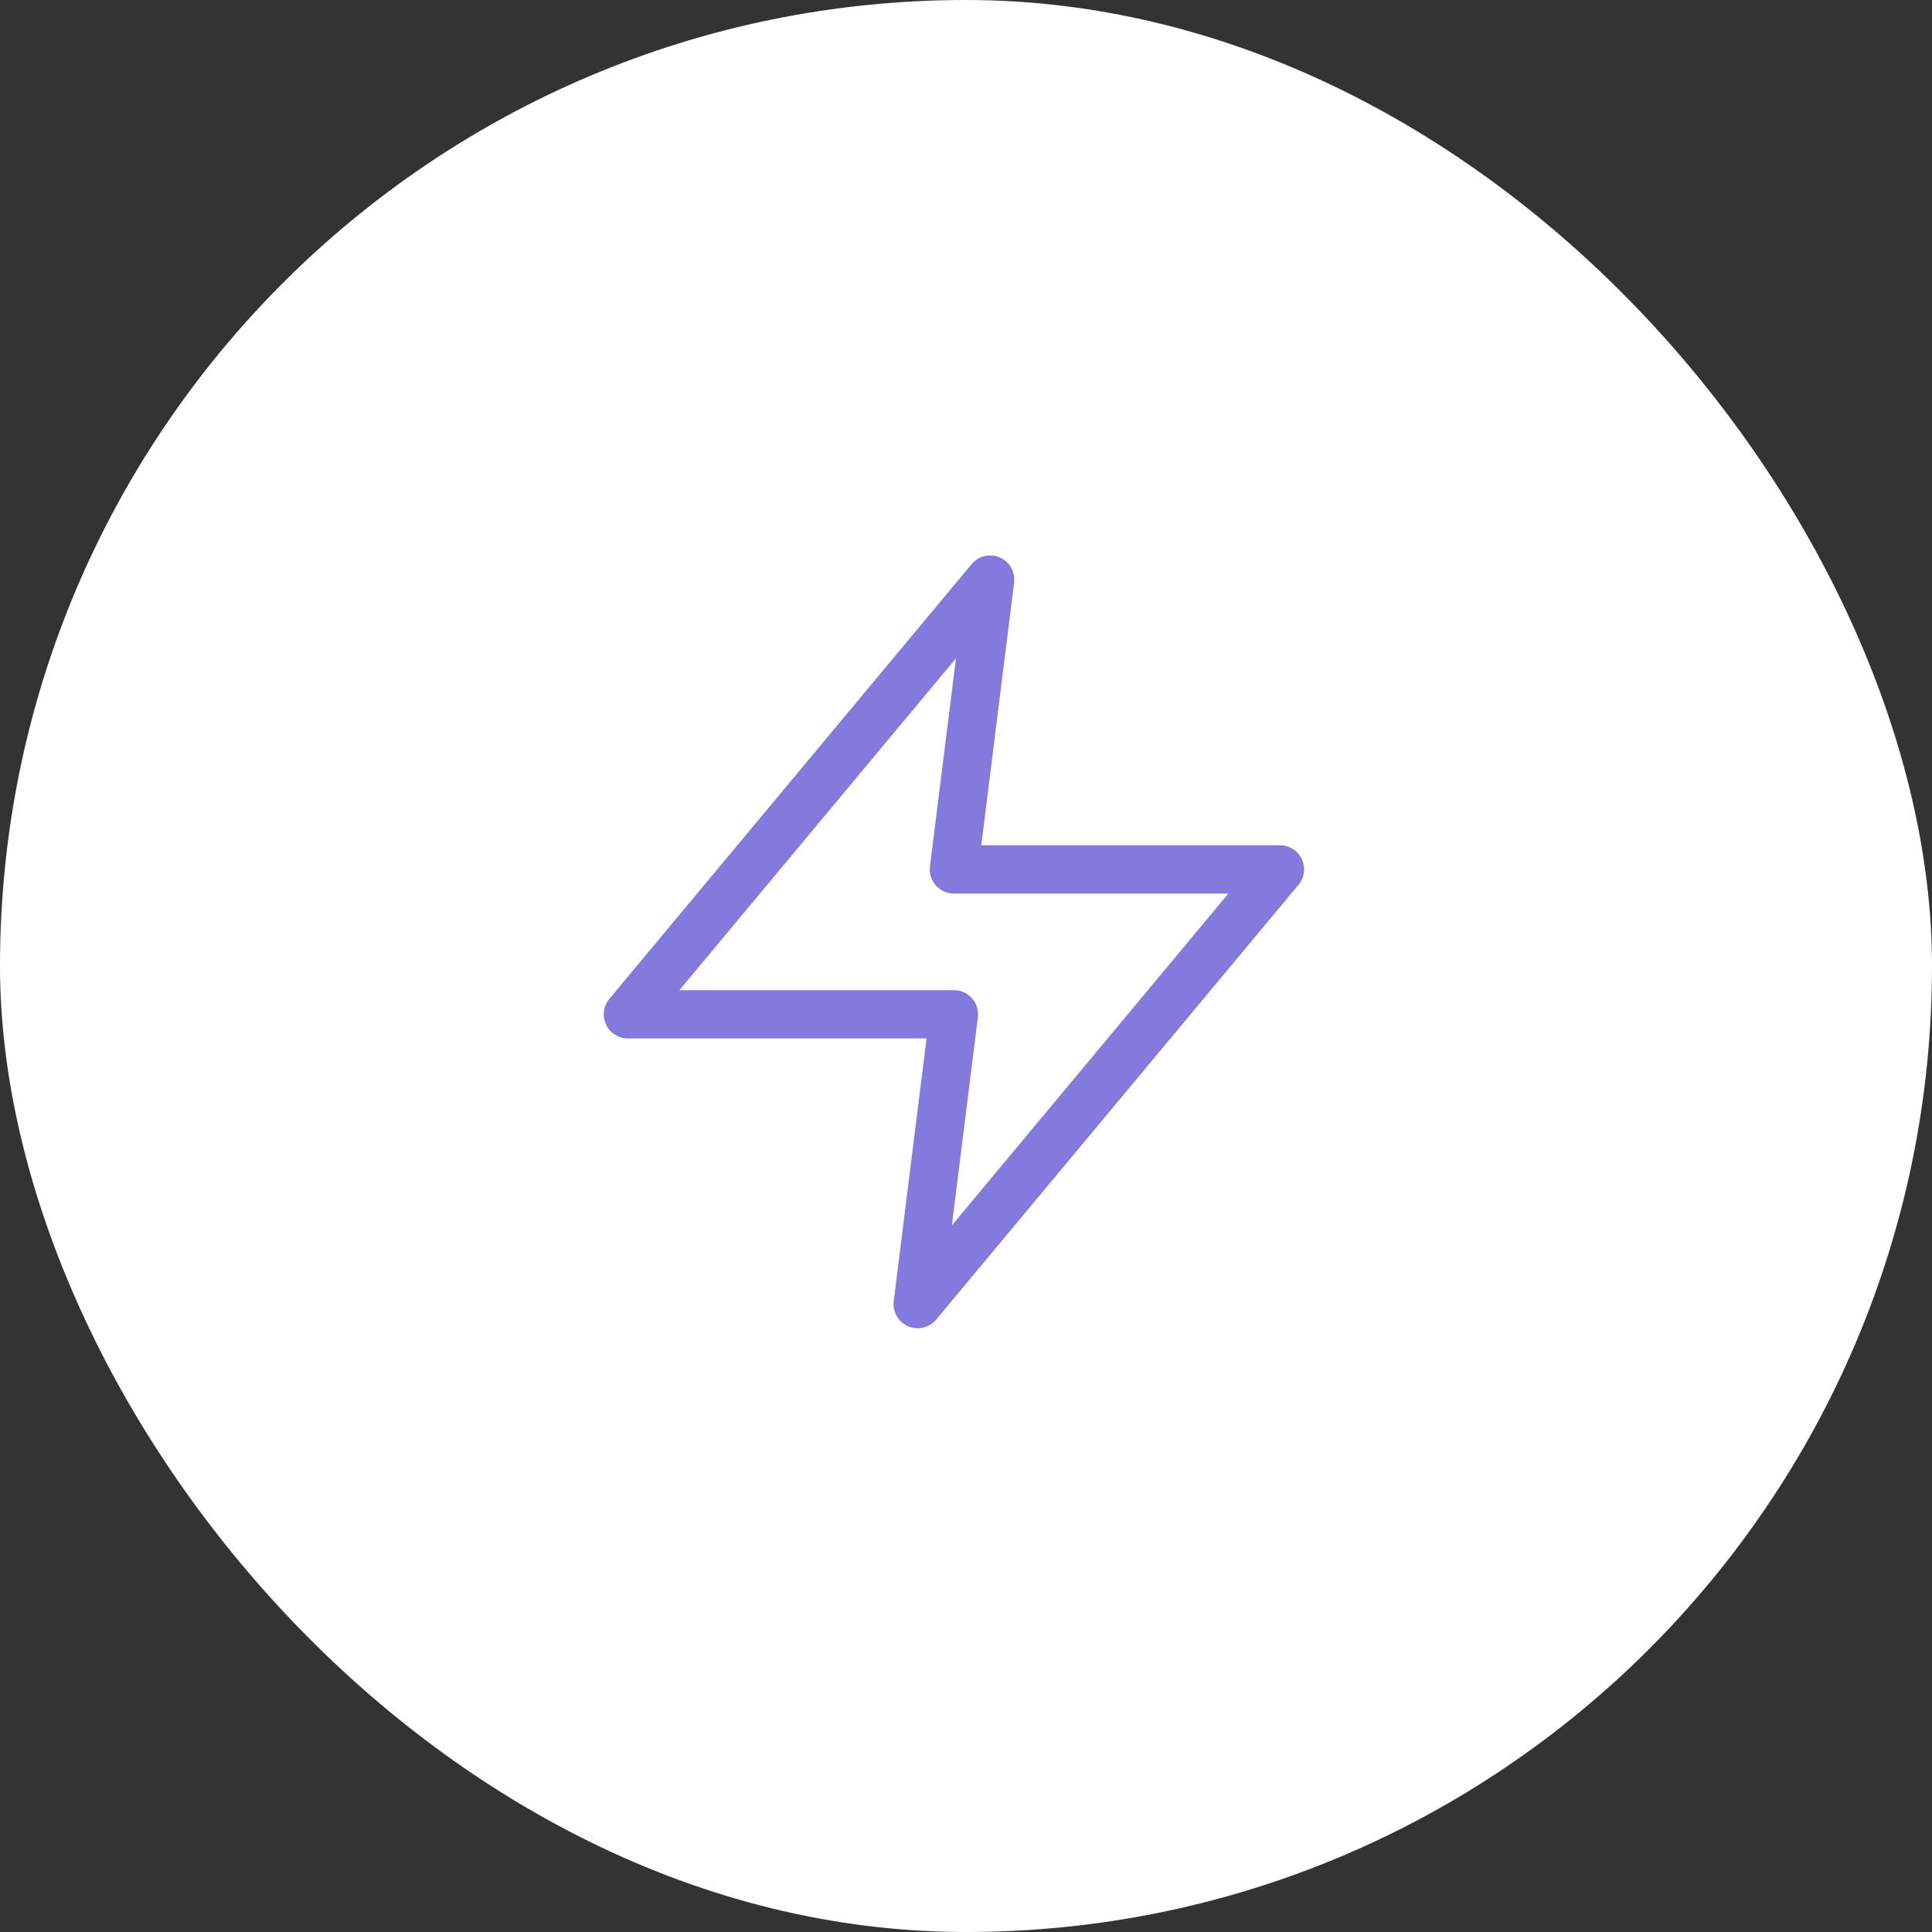 <svg width="40" height="40" viewBox="0 0 40 40" fill="none" xmlns="http://www.w3.org/2000/svg">
<rect x="0" y="0" width="40" height="40" fill="#333333" stroke="none"/>
<rect width="40" height="40" rx="20" fill="white"/>
<path fill-rule="evenodd" clip-rule="evenodd" d="M20.5 12L13 21H19.75L19 27L26.5 18H19.75L20.5 12Z" stroke="#847ADD" stroke-linecap="round" stroke-linejoin="round"/>
</svg>
